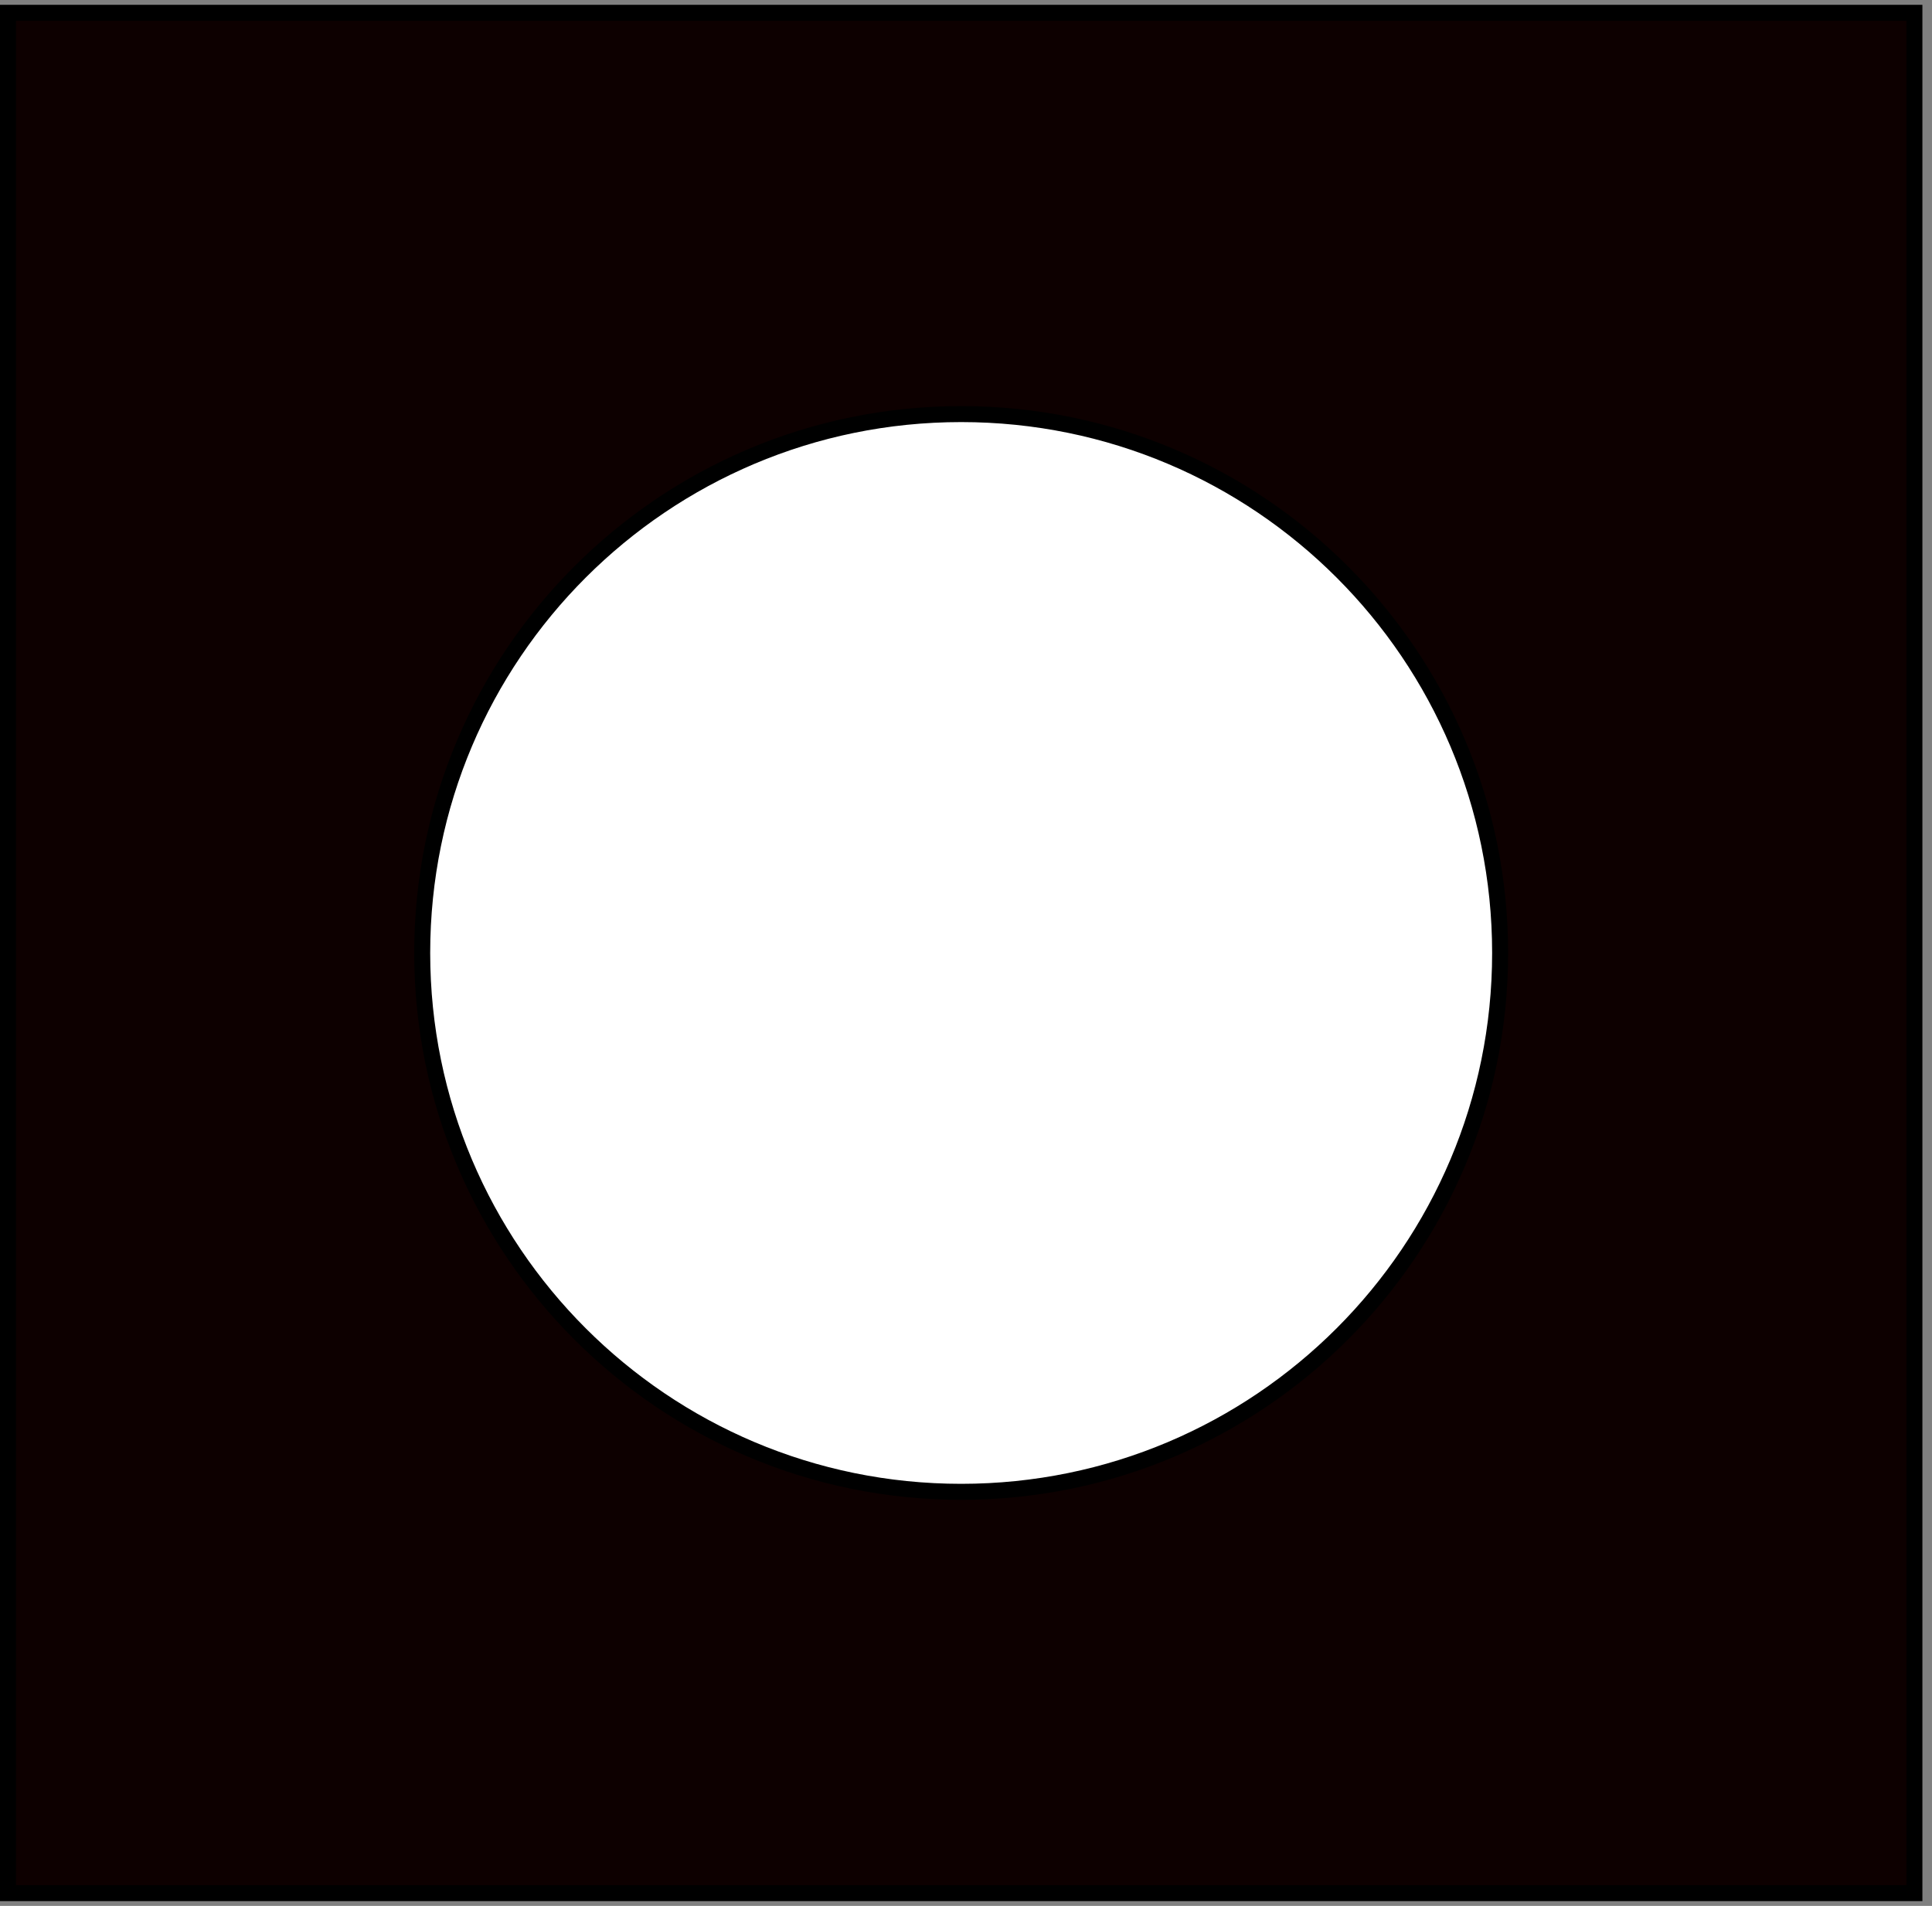 <?xml version='1.0' encoding='UTF-8'?>
<!-- This file was generated by dvisvgm 3.4.3 -->
<svg xmlns="http://www.w3.org/2000/svg" xmlns:xlink="http://www.w3.org/1999/xlink" width="151" height="149" viewBox="1872.025 1497.543 90.262 89.066">
<rect x="1872.025" y="1497.543" width="90.262" height="89.066" fill="#808080" stroke="none"/>
<g id='page1'>
<!--start 1872.019782 1492.700226 -->
<path d='m1872.398 1498.141h89.067v87.871h-89.067z' fill='#0d0000'/>
<path d='m1872.398 1498.141h89.067v87.871h-89.067z' stroke='#000' fill='none' stroke-width='.747' stroke-miterlimit='10'/>
<path d='m1891.75 1542.074c0-13.902 11.273-25.18 25.18-25.18c13.906 0 25.18 11.277 25.18 25.18c0 13.906-11.274 25.184-25.18 25.184c-13.906 0-25.18-11.278-25.18-25.184z' fill='#fff'/>
<path d='m1891.75 1542.074c0-13.902 11.273-25.18 25.18-25.18c13.906 0 25.18 11.277 25.18 25.18c0 13.906-11.274 25.184-25.18 25.184c-13.906 0-25.18-11.278-25.18-25.184z' stroke='#000' fill='none' stroke-width='.747' stroke-miterlimit='10'/>
</g>
<script type="text/ecmascript">if(window.parent.postMessage)window.parent.postMessage("55.875|113.25|111.75|"+window.location,"*");</script>
</svg>